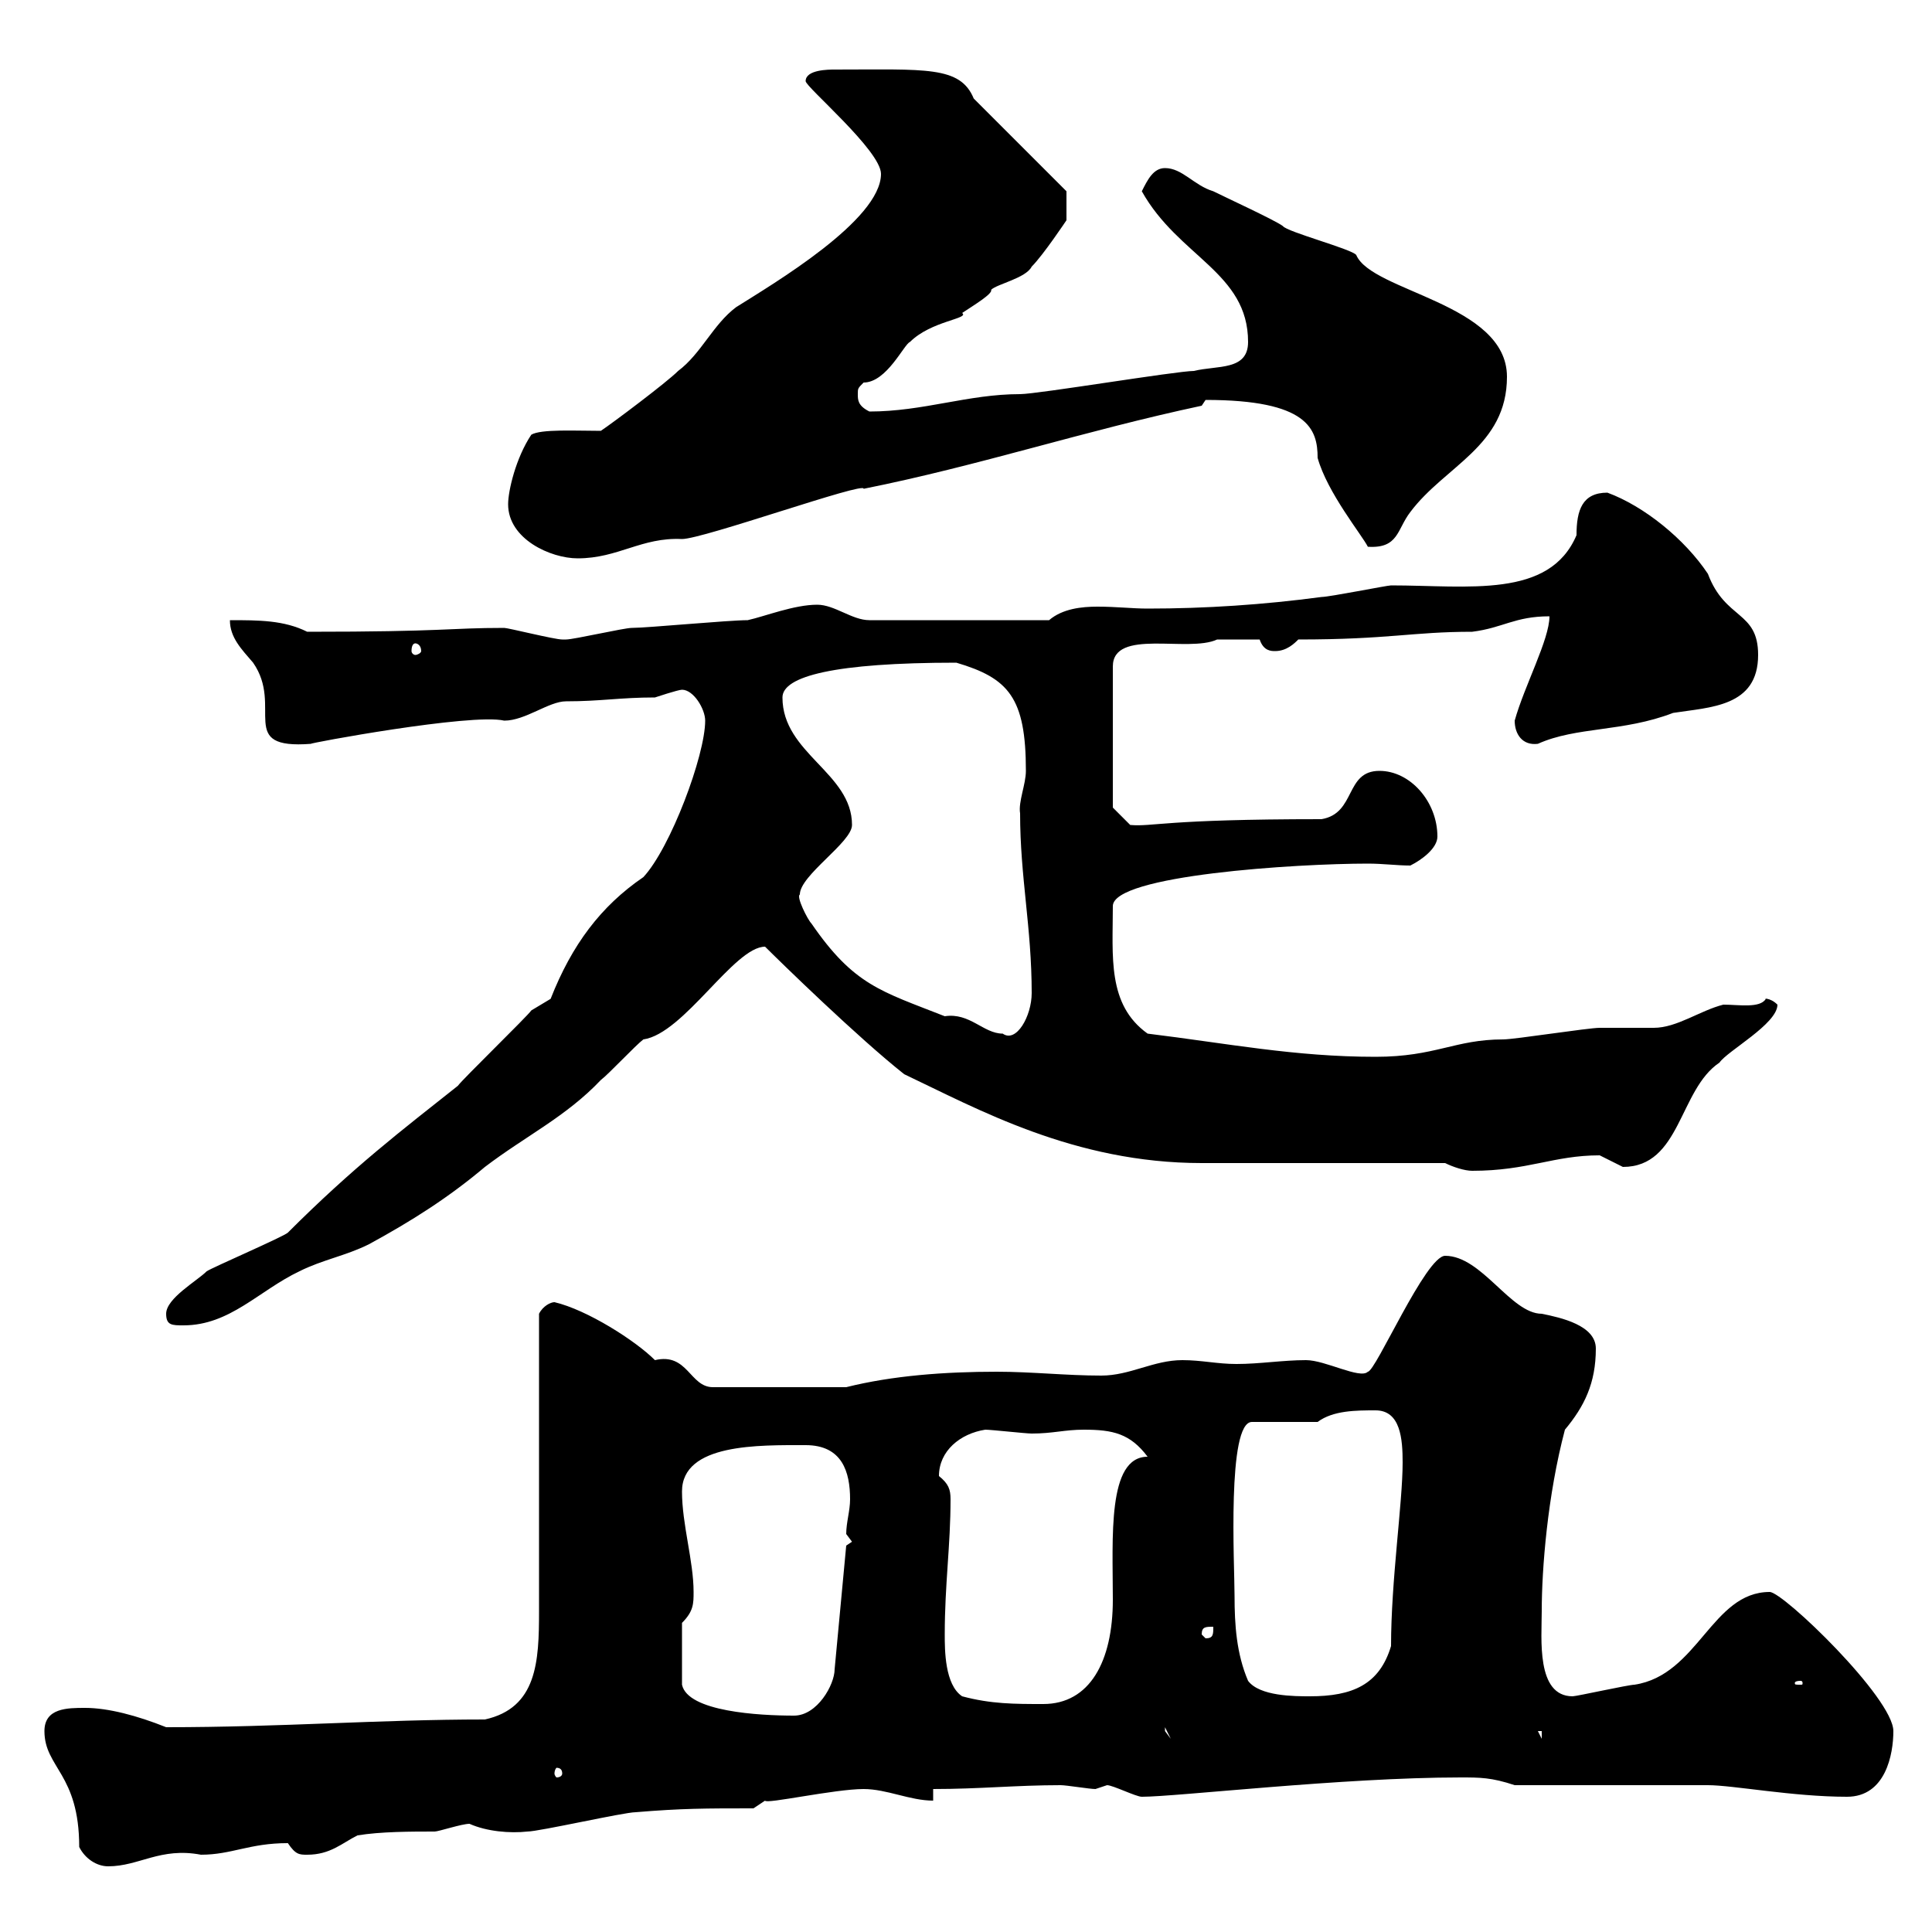 <svg xmlns="http://www.w3.org/2000/svg" xmlns:xlink="http://www.w3.org/1999/xlink" width="300" height="300"><path d="M12.30 286.80C13.20 288.60 15 289.80 16.80 289.80C21.60 289.80 24.90 286.80 31.20 288C36 288 38.70 286.20 44.70 286.20C45.90 288 46.50 288 47.70 288C51.30 288 53.10 286.20 55.50 285C59.10 284.40 63.90 284.40 67.50 284.40C68.10 284.40 71.70 283.20 72.90 283.20C75.60 284.40 79.20 284.70 81.90 284.40C83.70 284.40 96.90 281.40 98.70 281.40C105.90 280.80 109.50 280.80 117 280.80L118.80 279.60C118.80 280.20 129.60 277.80 134.10 277.80C137.70 277.80 141.30 279.60 144.90 279.60L144.90 277.80C152.10 277.80 157.80 277.20 164.70 277.20C165.60 277.20 169.20 277.80 170.10 277.80C170.10 277.80 171.90 277.20 171.90 277.20C172.80 277.20 176.40 279 177.30 279C182.70 279 208.50 276 226.80 276C229.80 276 231.60 276 235.20 277.20L265.20 277.20C269.10 277.20 278.40 279 286.80 279C292.80 279 294 272.40 294 268.80C294 263.70 276.90 247.20 274.80 247.20C265.80 247.20 263.70 260.10 253.80 261.60C252.90 261.60 244.80 263.40 244.20 263.40C238.50 263.40 239.40 254.40 239.40 250.20C239.40 243.60 240.30 232.20 243 222C246 218.40 247.80 214.80 247.80 209.40C247.80 205.80 242.40 204.60 239.40 204C234.60 204 230.10 195 224.40 195C221.40 195 213.60 213 212.40 213C211.20 214.20 205.80 211.20 202.80 211.20C199.20 211.20 195.60 211.80 192 211.80C189 211.80 186.60 211.20 183.60 211.20C179.10 211.20 175.50 213.60 171 213.60C165.60 213.60 160.20 213 154.80 213C146.70 213 138.60 213.60 131.40 215.40L110.70 215.40C107.10 215.40 106.80 210 101.70 211.20C98.70 208.20 91.20 203.40 86.10 202.20C85.50 202.20 84.30 202.80 83.70 204C83.70 211.20 83.70 243 83.70 250.20C83.70 258 83.40 265.20 75.30 267C58.80 267 43.80 268.20 25.80 268.20C21.30 266.40 16.80 265.20 13.20 265.20C10.50 265.20 6.90 265.20 6.90 268.80C6.90 274.50 12.30 275.40 12.30 286.80ZM87.30 275.40C87.30 275.70 87 276 86.40 276C86.40 276 86.10 275.70 86.10 275.40C86.10 274.80 86.40 274.50 86.40 274.50C87 274.50 87.30 274.80 87.30 275.40ZM238.80 268.80L239.40 268.80L239.40 270ZM180.90 268.20L181.80 270L180.90 268.80ZM105.90 252C107.70 250.20 107.70 249 107.70 247.20C107.70 242.40 105.90 236.70 105.90 231.60C105.90 224.10 117.90 224.40 125.10 224.40C130.80 224.40 132 228.60 132 232.80C132 234.60 131.40 236.40 131.40 238.20L132.30 239.40L131.40 240L129.60 259.20C129.60 261.60 126.90 266.40 123.30 266.40C117.90 266.40 106.80 265.80 105.90 261.60ZM149.40 263.40C146.70 261.60 146.70 256.20 146.70 253.80C146.70 246 147.60 240 147.60 232.80C147.60 231.30 147.30 230.40 145.80 229.20C145.80 225.30 149.10 222.60 153 222C153.90 222 159.30 222.60 160.20 222.60C163.50 222.60 165.30 222 168.30 222C172.80 222 175.50 222.60 178.20 226.20C171.90 226.20 172.80 238.80 172.80 248.40C172.80 258 169.20 264.60 162 264.60C157.50 264.60 153.90 264.60 149.40 263.40ZM193.80 261C192 256.80 191.70 252.30 191.70 247.80C191.70 243 190.50 220.80 194.40 220.80L204.60 220.80C207 219 210.60 219 213.60 219C217.50 219 217.80 223.50 217.80 227.10C217.80 233.40 216 245.40 216 255.60C214.20 261.60 210 263.40 203.40 263.40C201 263.40 195.60 263.40 193.80 261ZM279.60 261C279.90 261 279.90 261.30 279.90 261.30C279.90 261.60 279.90 261.60 279.60 261.60C278.70 261.60 278.70 261.60 278.70 261.30C278.70 261.30 278.70 261 279.60 261ZM186.60 253.80C186.60 252.60 187.20 252.60 188.40 252.60C188.40 253.80 188.40 254.40 187.20 254.40ZM25.80 204C25.80 205.80 26.70 205.80 28.50 205.80C35.70 205.80 40.20 200.40 46.50 197.40C50.10 195.60 53.70 195 57.30 193.20C63.90 189.60 69.60 186 75.30 181.20C81.60 176.40 87.90 173.40 93.30 167.70C94.50 166.80 98.70 162.30 99.90 161.40C106.20 160.50 114 147 118.80 147C121.20 149.40 133.20 161.10 140.40 166.80C151.80 172.20 166.80 180.60 186.60 180.60C192 180.60 219 180.60 224.40 180.60C225.60 181.20 227.40 181.80 228.60 181.80C237.30 181.80 241.20 179.40 248.40 179.40C248.40 179.40 252 181.20 252 181.20C261 181.20 260.70 169.20 267 165C268.20 163.20 276 159 276 156C274.80 154.80 273.60 155.10 274.20 155.10C273.30 156.60 270 156 267.60 156C264 156.90 260.40 159.60 256.80 159.60C255.60 159.60 249.60 159.60 248.40 159.60C246.60 159.60 235.20 161.40 233.40 161.40C225.90 161.40 222.90 164.10 213.60 164.10C201 164.10 190.50 162 178.20 160.50C171.90 156 172.80 148.50 172.80 140.70C172.80 135.90 201.30 134.10 212.40 134.10C214.80 134.10 216.90 134.40 219 134.40C220.80 133.50 223.20 131.70 223.20 129.90C223.20 124.50 219 119.70 214.20 119.70C208.80 119.70 210.60 126.30 205.20 127.20C180.60 127.20 179.10 128.40 175.50 128.10L172.80 125.40L172.80 103.50C172.80 97.50 184.50 101.40 189 99.30C190.50 99.30 192 99.30 195.60 99.30C196.20 101.10 197.40 101.10 198 101.10C199.80 101.10 201 99.90 201.60 99.30C215.70 99.30 219.30 98.10 228.60 98.10C233.40 97.50 235.20 95.70 240.60 95.70C240.60 99.30 236.70 106.50 235.20 111.90C235.20 114 236.40 115.80 238.80 115.50C244.80 112.80 252 113.70 259.80 110.70C265.50 109.80 273 109.80 273 101.70C273 94.80 267.90 96.30 265.20 89.10C261.60 83.70 255.30 78.60 249.60 76.50C245.70 76.50 244.80 79.20 244.80 83.10C240.60 93 228 90.90 216 90.90C215.40 90.90 206.40 92.70 205.20 92.70C196.20 93.90 187.20 94.50 178.20 94.50C175.80 94.50 173.40 94.20 170.40 94.20C168 94.20 165 94.50 162.90 96.30L135 96.30C132.30 96.30 129.60 93.90 126.90 93.90C123.30 93.90 118.80 95.70 116.10 96.30C113.10 96.30 100.50 97.50 98.10 97.50C96.90 97.50 89.10 99.30 87.90 99.30C87.90 99.30 87.90 99.30 87.30 99.30C86.10 99.30 78.90 97.50 78.30 97.50C69.60 97.50 69.30 98.10 47.70 98.10C44.10 96.30 40.20 96.30 35.70 96.30C35.70 99 37.50 100.80 39.30 102.90C44.10 109.80 36.60 116.40 48.30 115.50C47.40 115.50 73.20 110.70 78.30 111.90C81.60 111.90 85.20 108.90 87.90 108.90C93.30 108.90 96.30 108.30 101.70 108.30C101.70 108.30 105.30 107.10 105.90 107.10C107.70 107.10 109.50 110.10 109.50 111.90C109.50 117.30 104.10 131.70 99.90 136.20C93.30 140.70 88.80 146.70 85.50 155.10C85.50 155.10 82.50 156.90 82.50 156.90C81.90 157.80 71.70 167.70 71.10 168.60C62.40 175.50 54.90 181.20 44.70 191.40C44.10 192 33 196.80 32.10 197.40C30.60 198.90 25.80 201.60 25.80 204ZM124.20 138.90C124.20 135.90 132.30 130.80 132.30 128.10C132.30 120 121.50 117 121.50 108.30C121.50 105 129.60 102.90 148.50 102.90C156.60 105.30 159.30 108.30 159.30 119.70C159.30 121.80 158.10 124.50 158.40 126.30C158.40 136.20 160.20 144 160.20 154.20C160.20 157.80 157.80 162 155.70 160.50C152.70 160.50 150.60 157.20 146.70 157.80C136.80 153.90 132.60 153 126 143.40C125.40 142.80 123.60 139.20 124.20 138.90ZM64.50 99.90C64.80 99.90 65.40 100.20 65.40 101.10C65.40 101.40 64.80 101.70 64.50 101.70C64.20 101.70 63.90 101.40 63.90 101.10C63.90 100.20 64.20 99.90 64.50 99.90ZM78.90 78.30C78.90 83.70 85.50 86.70 89.70 86.70C96 86.70 99.60 83.40 105.90 83.70C109.20 83.70 134.40 74.70 134.10 75.90C152.10 72.30 168.30 66.90 186.60 63L187.20 62.10C203.10 62.10 204.60 66.60 204.60 71.10C206.10 76.50 211.50 83.10 212.40 84.90C217.20 85.20 216.90 82.20 219 79.50C224.40 72.30 234 69.30 234 58.50C234 47.10 213 45.30 210.60 39.60C210 38.70 199.80 36 199.20 35.10C198 34.20 190.20 30.60 188.40 29.70C185.40 28.80 183.60 26.10 180.90 26.10C179.10 26.10 178.20 27.90 177.30 29.70C183 39.90 193.80 42.30 193.80 53.10C193.80 57.60 189 56.70 185.40 57.60C182.70 57.60 161.10 61.20 158.40 61.20C150.30 61.20 143.40 63.90 135 63.90C133.20 63 133.20 62.10 133.20 61.20C133.20 60.30 133.20 60.30 134.10 59.40C137.70 59.40 140.40 53.40 141.30 53.10C144.60 49.80 150.60 49.50 149.40 48.60C151.20 47.40 154.20 45.60 153.90 45C154.80 44.10 159.30 43.20 160.20 41.40C162 39.60 165.60 34.20 165.60 34.20L165.60 29.70L151.20 15.30C149.10 10.20 143.70 10.80 129.60 10.80C128.70 10.80 125.10 10.80 125.10 12.60C125.10 13.50 136.80 23.40 136.80 27C136.80 34.20 120 44.10 114.30 47.70C110.70 50.40 108.90 54.90 105.30 57.60C103.50 59.40 95.10 65.70 93.30 66.90C89.40 66.90 84 66.60 82.50 67.50C80.10 71.10 78.90 76.20 78.90 78.30Z"/></svg>